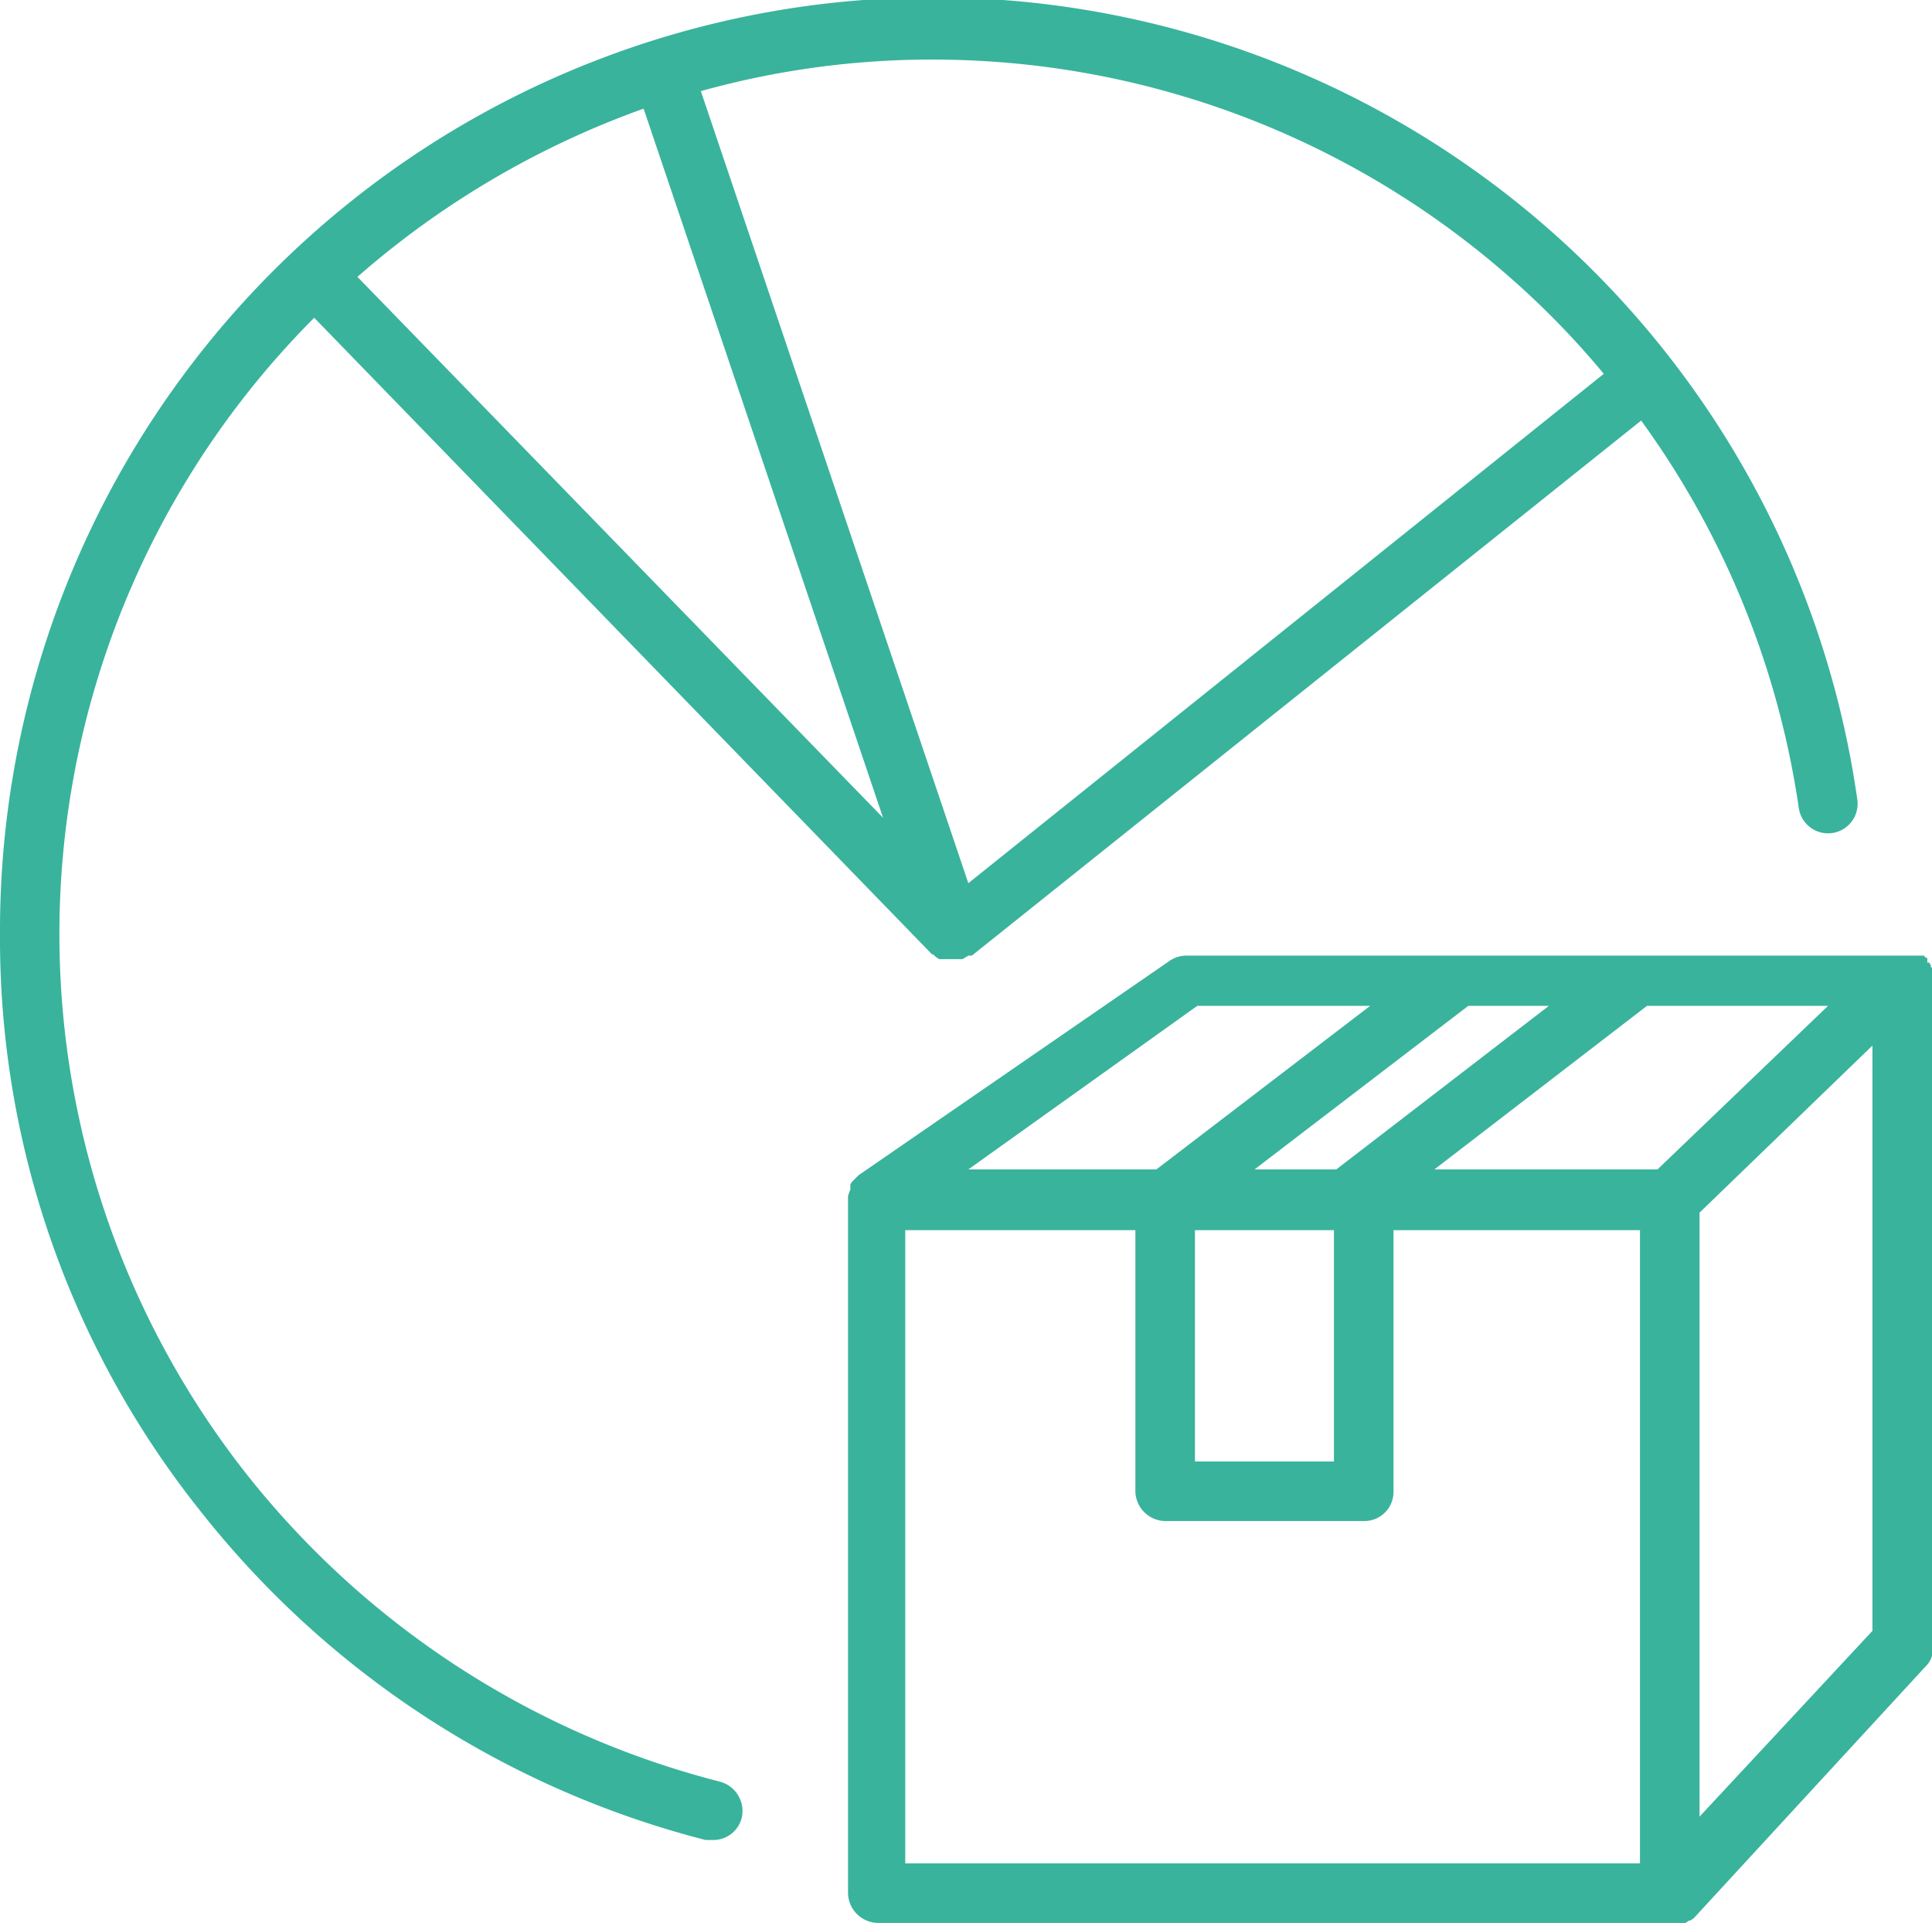 <svg xmlns="http://www.w3.org/2000/svg" viewBox="0 0 165.4 164.6"><defs><style>.abbe30ec-67c7-4565-bd86-eb8cf00d4987{fill:#39b39c;}</style></defs><g id="aaadcb0f-931f-439c-bea5-735f4ec0d0c8" data-name="Camada 2"><g id="a95ef0b3-3161-4e50-b6a6-eb7f81f4c650" data-name="Camada 1"><path class="abbe30ec-67c7-4565-bd86-eb8cf00d4987" d="M165.4,83.4v-.6h-.1v-.2h0c-.1-.1-.1-.1-.1-.2H165V82h-.1l-.2-.2H101.7a2.6,2.6,0,0,0-1.5.4L73.5,100.6l-.6.6c0,.1-.1.1-.1.2v.4c0,.1-.1.2-.1.3h0a.9.9,0,0,0-.1.5h0V162a2.6,2.6,0,0,0,2.6,2.6h69.1l.3-.2h.1l.3-.2h0l19.8-21.5a2.2,2.2,0,0,0,.7-1.7V83.5Zm-63.1,21.9h11.9v19.8H102.3Zm30.3-19.2-18.2,14h-7l18.3-14Zm9.3,14H122.8l18.2-14h15.5Zm-39.4-14h14.8L99,100.1H82.9Zm-25,19.2H97.2v22.4a2.6,2.6,0,0,0,2.6,2.5h17a2.5,2.5,0,0,0,2.5-2.5V105.3h21.1v54.2H77.5Zm68,50.2V103.8l14.8-14.3v50.1Z"/><path class="abbe30ec-67c7-4565-bd86-eb8cf00d4987" d="M61.6,152.5a75.5,75.5,0,0,1-40.4-26.2,74.7,74.7,0,0,1,5.7-99.1L79.8,81.7h.1l.2.2.3.2h2l.5-.3h.3L140.5,36A74.7,74.7,0,0,1,154,69.2a2.5,2.5,0,0,0,5-.8A79.9,79.9,0,0,0,0,79.9a78.6,78.6,0,0,0,17.2,49.5,80.5,80.5,0,0,0,43.2,28.1H61a2.5,2.5,0,0,0,2.5-1.9A2.6,2.6,0,0,0,61.6,152.5ZM30.6,23.7A76.1,76.1,0,0,1,55.1,9.3L75.6,70Zm98.5-.1a72.2,72.2,0,0,1,8.2,8.4L82.9,75.6,60,7.8A73.5,73.5,0,0,1,79.9,5.1,74.8,74.8,0,0,1,129.1,23.6Z"/></g></g></svg>